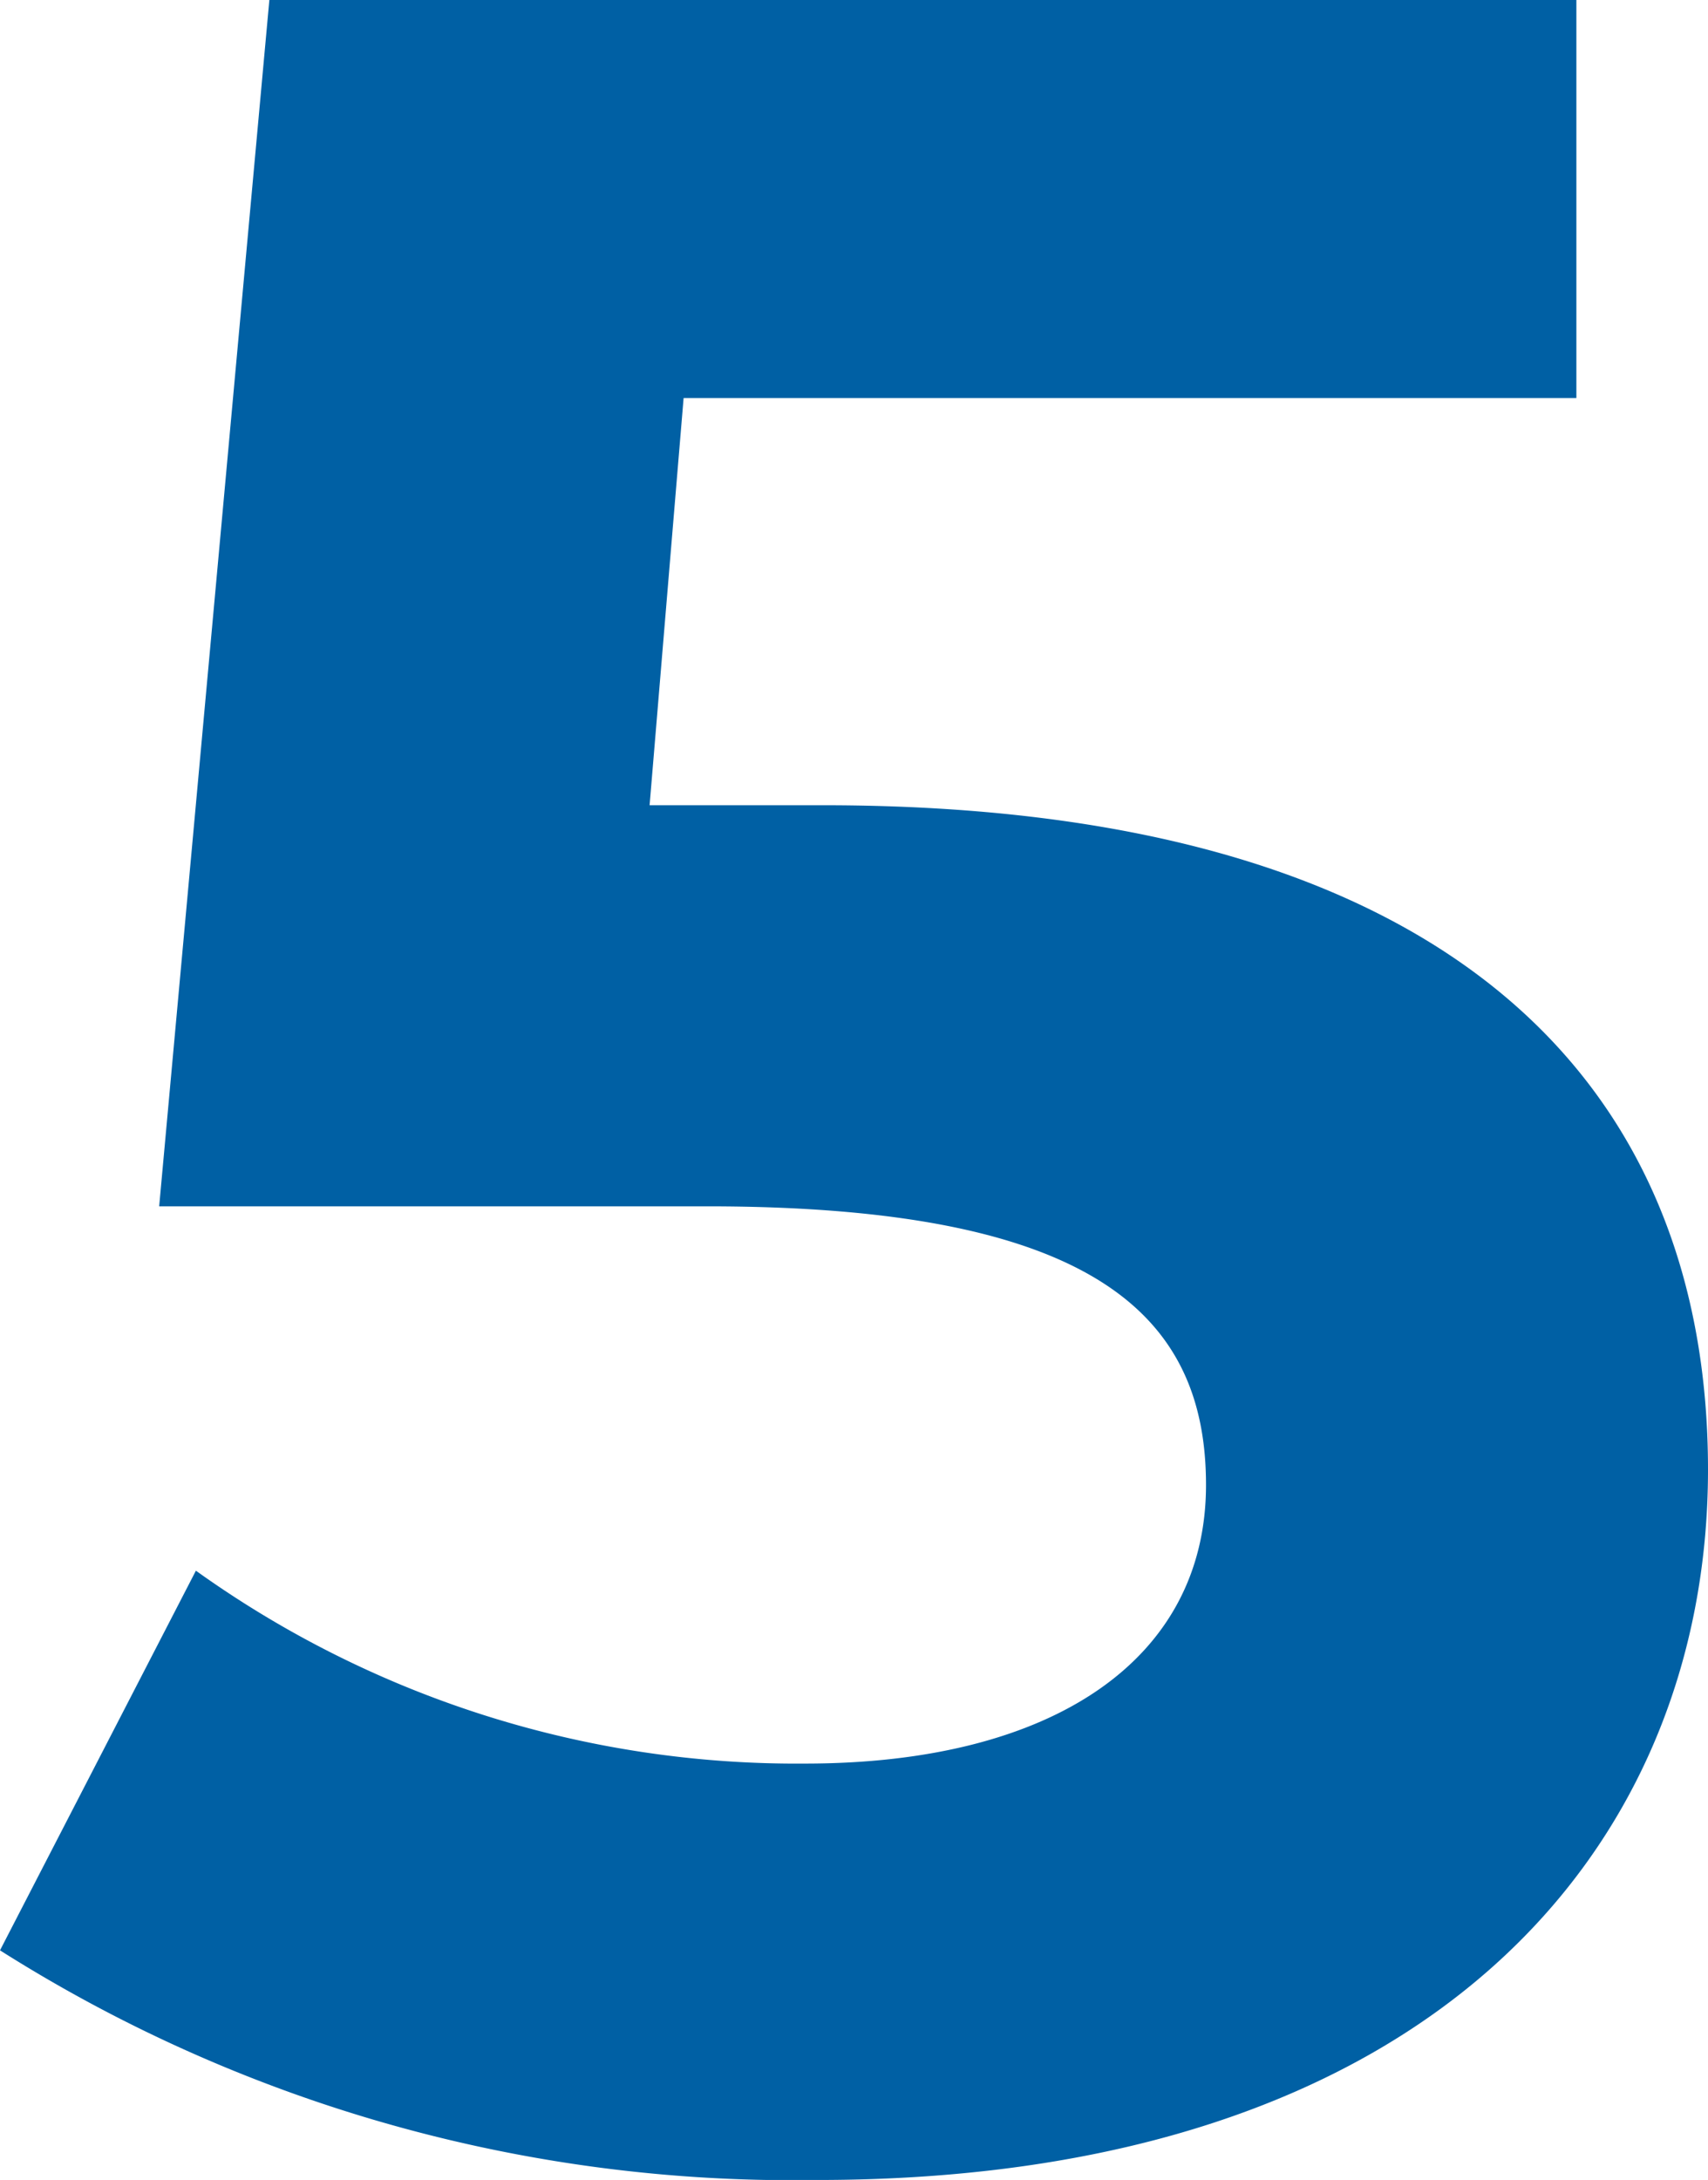 <svg xmlns="http://www.w3.org/2000/svg" width="10.044" height="12.816" viewBox="0 0 10.044 12.816"><path d="M5.022-7.866H4l.2-2.394H9.45V-12.6H1.764L1.116-5.508H4.338c2.286,0,2.934.648,2.934,1.638,0,1.026-.9,1.638-2.358,1.638A6.064,6.064,0,0,1,1.332-3.366L.18-1.134A8.707,8.707,0,0,0,4.986.216c3.6,0,5.238-1.944,5.238-4.176S8.748-7.866,5.022-7.866Z" transform="translate(-0.18 12.6)" fill="#0060a4"/></svg>